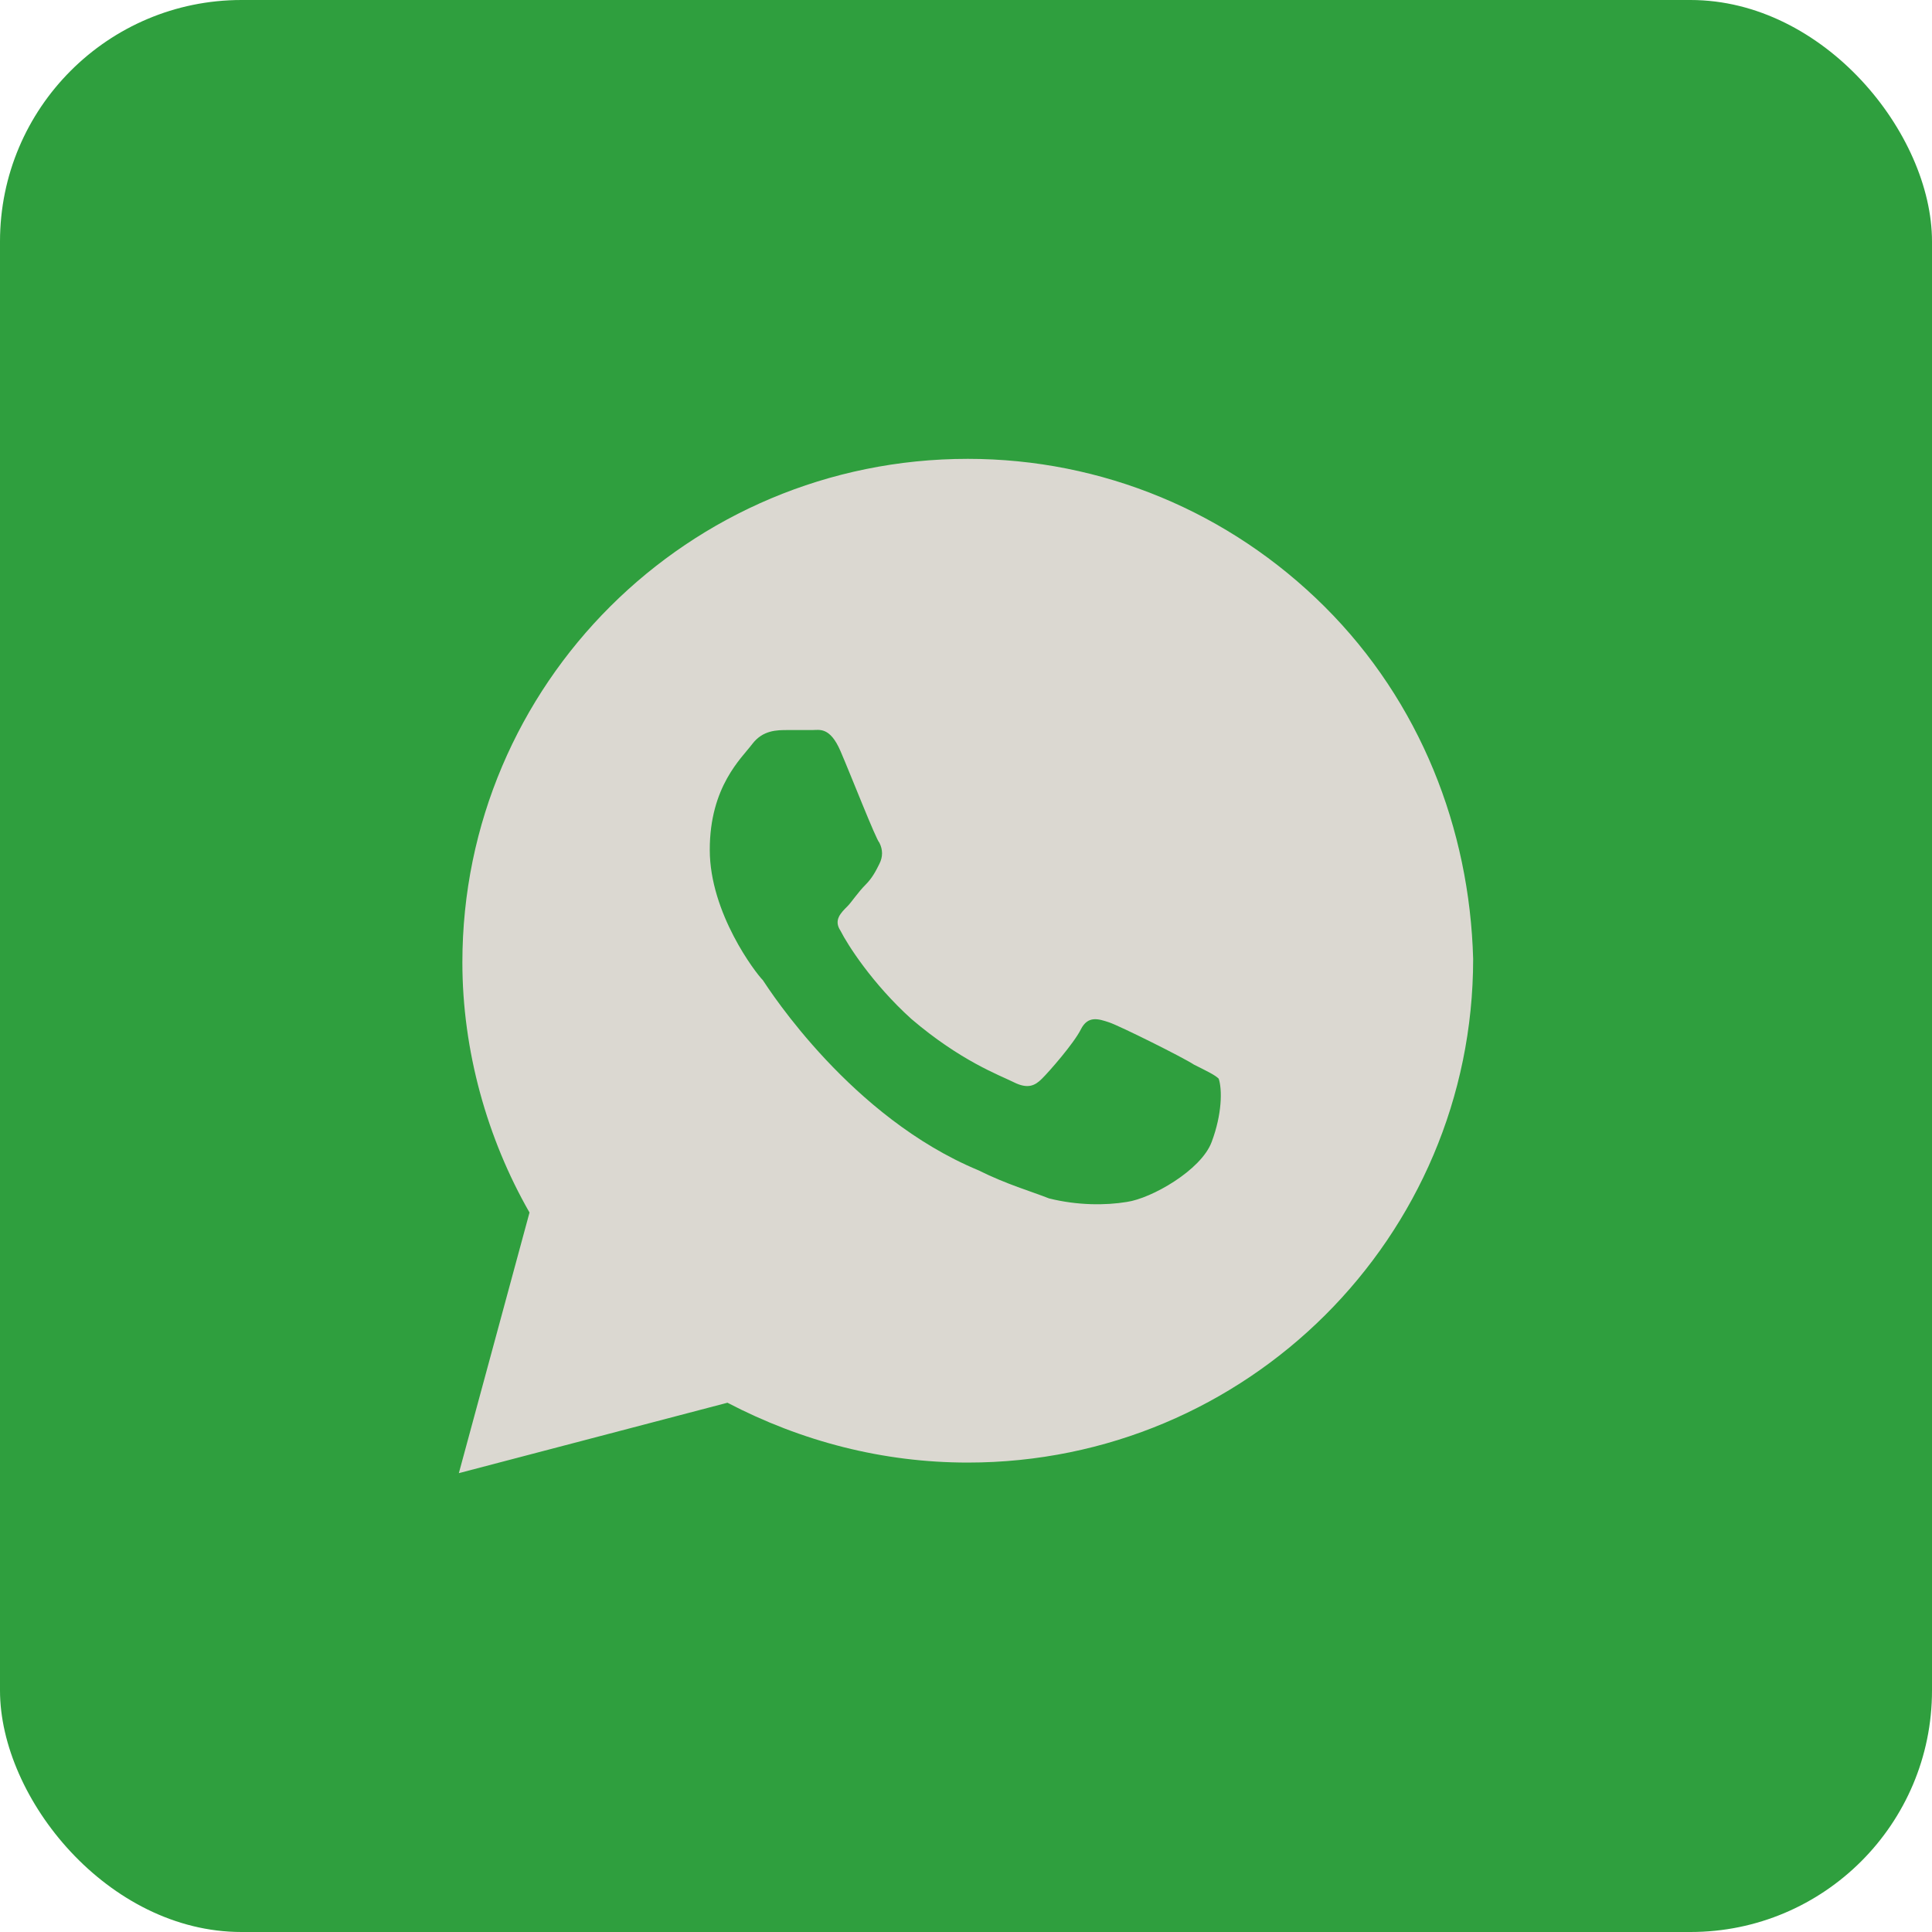 <?xml version="1.0" encoding="UTF-8"?> <svg xmlns="http://www.w3.org/2000/svg" width="40" height="40" viewBox="0 0 40 40" fill="none"><rect width="40" height="40" rx="5" fill="#2F9F3E"></rect><path d="M27.427 12.562C25.451 10.594 22.817 9.5 20.037 9.5C14.256 9.5 9.573 14.167 9.573 19.927C9.573 21.75 10.085 23.573 10.963 25.104L9.5 30.5L15.061 29.042C16.598 29.844 18.28 30.281 20.037 30.281C25.817 30.281 30.5 25.615 30.5 19.854C30.427 17.156 29.402 14.531 27.427 12.562ZM25.085 23.646C24.866 24.229 23.841 24.812 23.329 24.885C22.89 24.958 22.305 24.958 21.72 24.812C21.354 24.667 20.841 24.521 20.256 24.229C17.622 23.135 15.939 20.51 15.793 20.292C15.646 20.146 14.695 18.906 14.695 17.594C14.695 16.281 15.354 15.698 15.573 15.406C15.793 15.115 16.085 15.115 16.305 15.115C16.451 15.115 16.671 15.115 16.817 15.115C16.963 15.115 17.183 15.042 17.402 15.552C17.622 16.062 18.134 17.375 18.207 17.448C18.28 17.594 18.28 17.74 18.207 17.885C18.134 18.031 18.061 18.177 17.915 18.323C17.768 18.469 17.622 18.688 17.549 18.76C17.402 18.906 17.256 19.052 17.402 19.271C17.549 19.562 18.061 20.365 18.866 21.094C19.89 21.969 20.695 22.26 20.988 22.406C21.28 22.552 21.427 22.479 21.573 22.333C21.72 22.188 22.232 21.604 22.378 21.312C22.524 21.021 22.744 21.094 22.963 21.167C23.183 21.24 24.5 21.896 24.72 22.042C25.012 22.188 25.159 22.26 25.232 22.333C25.305 22.552 25.305 23.062 25.085 23.646Z" fill="#DBD8D1"></path></svg> 